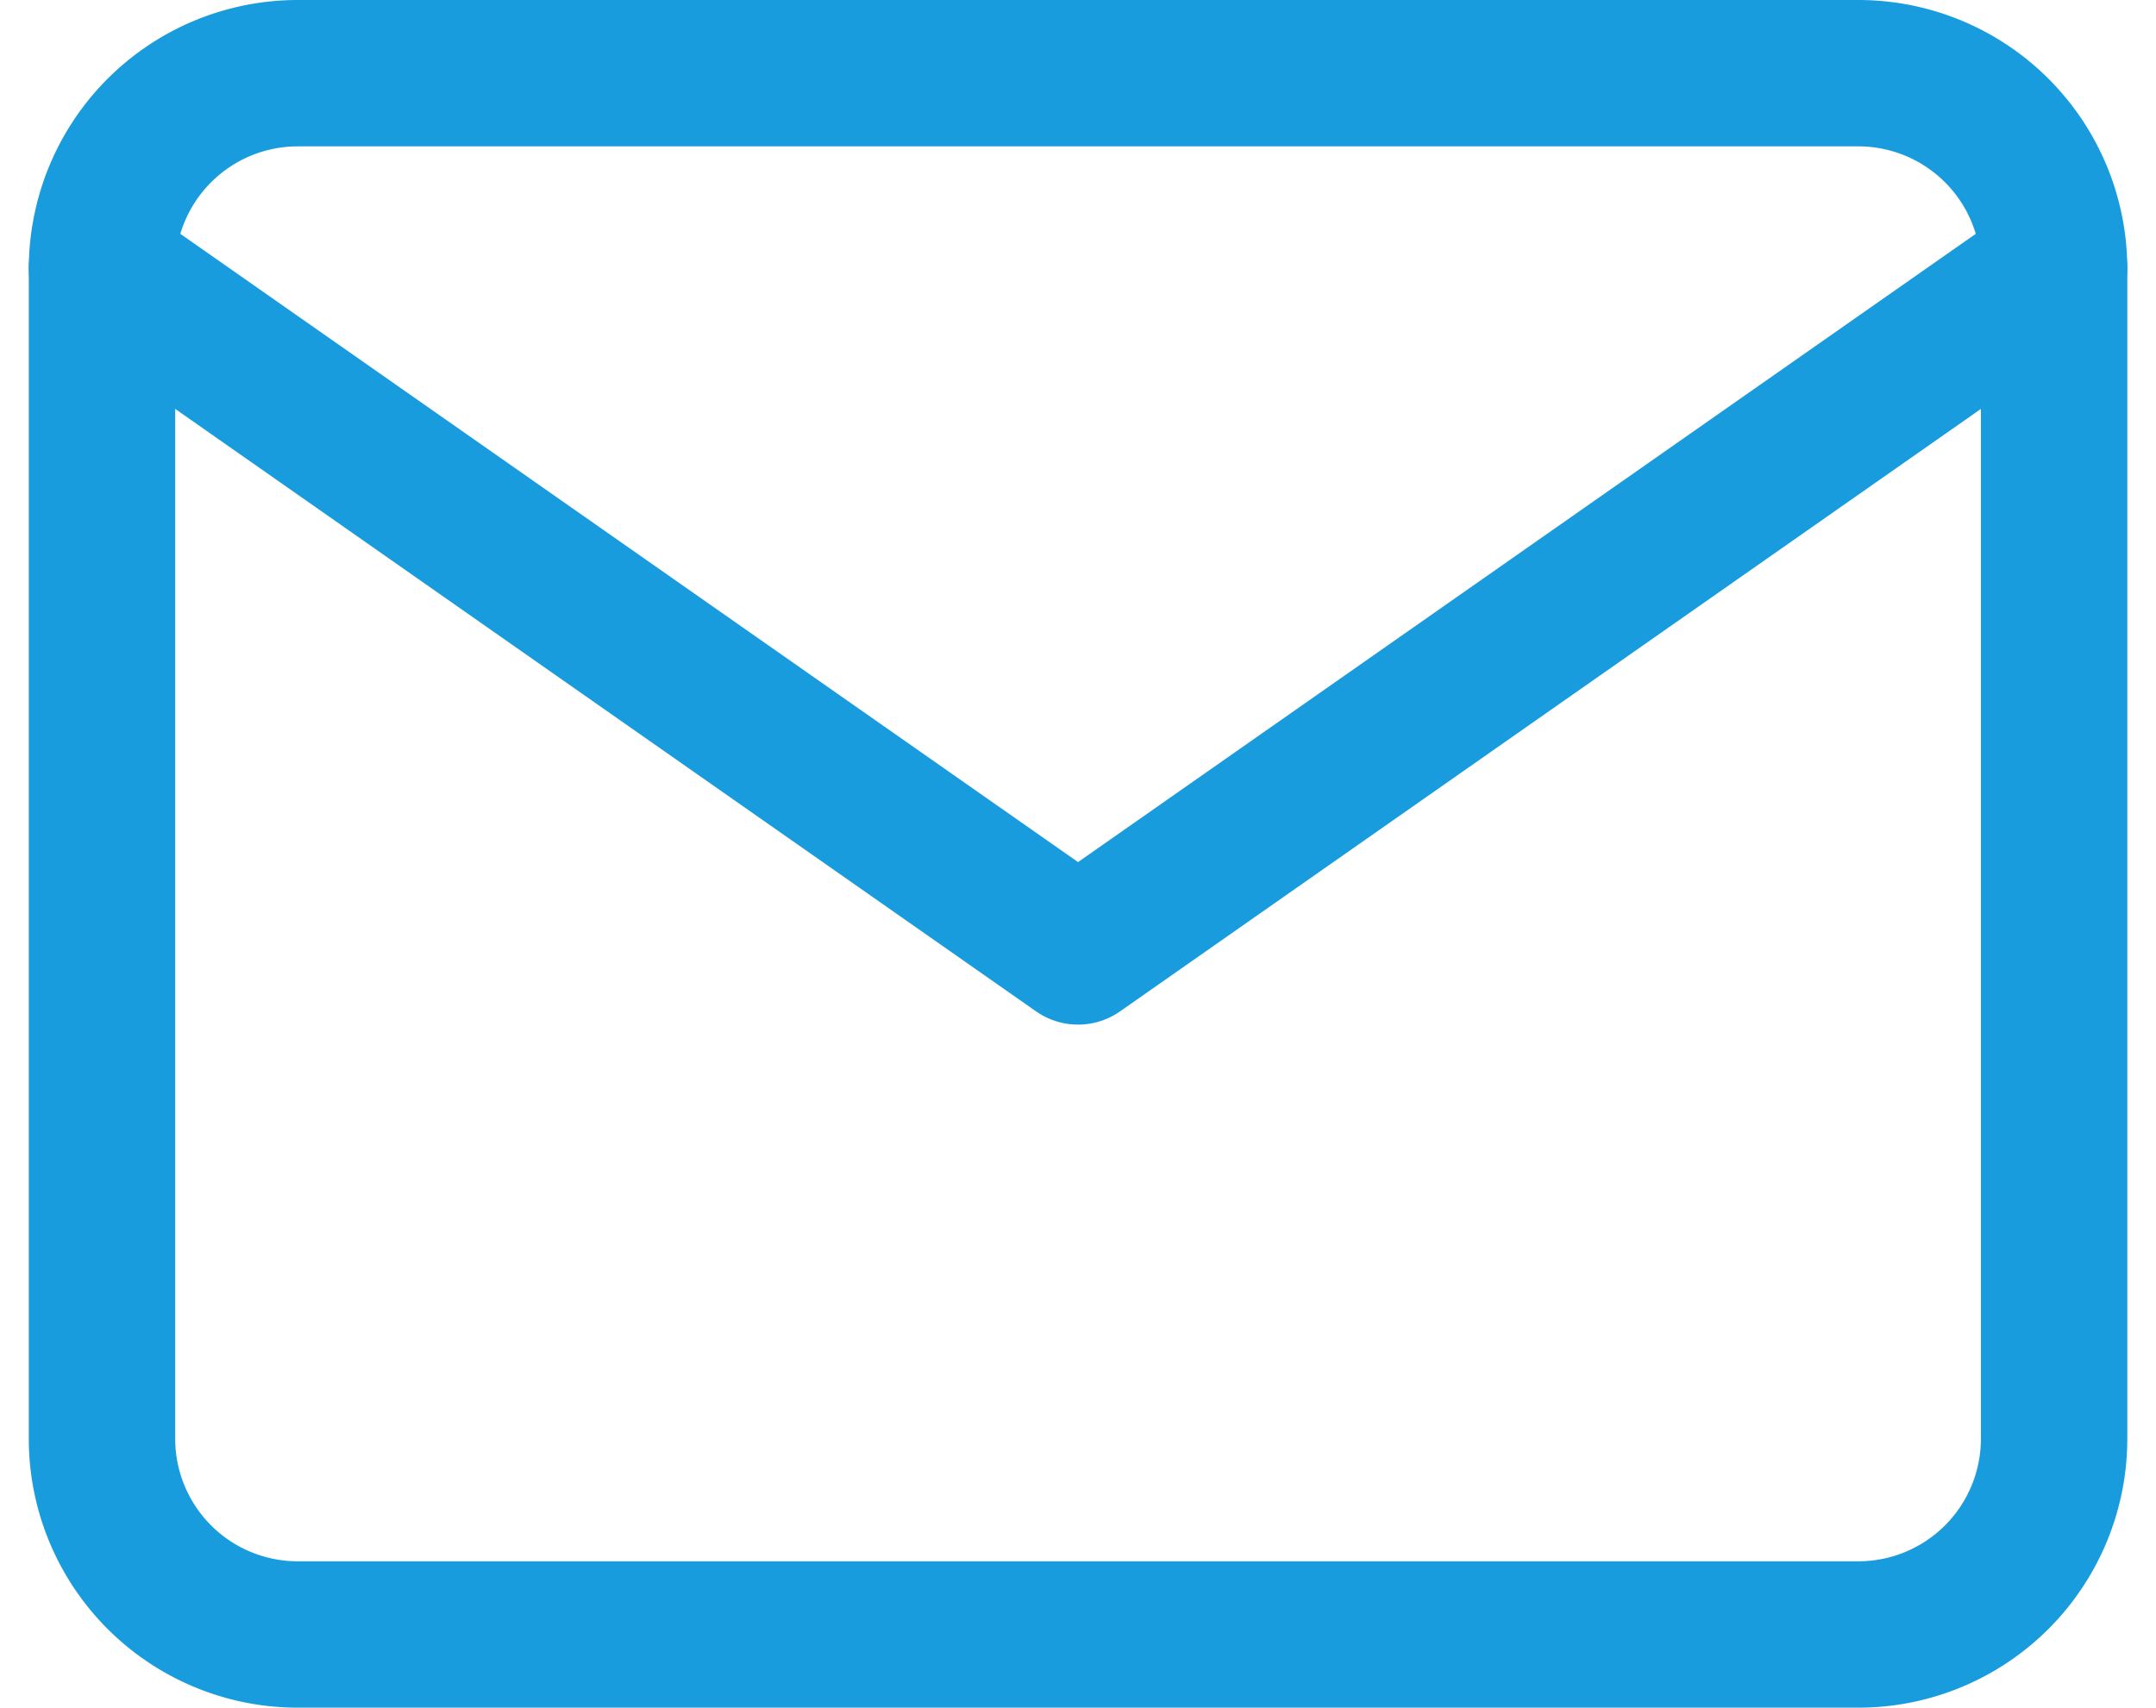 <svg xmlns="http://www.w3.org/2000/svg" width="22.089" height="17.5" viewBox="0 0 22.089 17.5">
  <g id="Icon_feather-mail" data-name="Icon feather-mail" transform="translate(-0.955 -3.25)">
    <path id="Path_337" data-name="Path 337" d="M4,4H20a2.006,2.006,0,0,1,2,2V18a2.006,2.006,0,0,1-2,2H4a2.006,2.006,0,0,1-2-2V6A2.006,2.006,0,0,1,4,4Z" fill="none" stroke="#199cde" stroke-linecap="round" stroke-linejoin="round" stroke-width="1.5"/>
    <path id="Path_338" data-name="Path 338" d="M22,6,12,13,2,6" fill="none" stroke="#199cde" stroke-linecap="round" stroke-linejoin="round" stroke-width="1.5"/>
  </g>
</svg>
